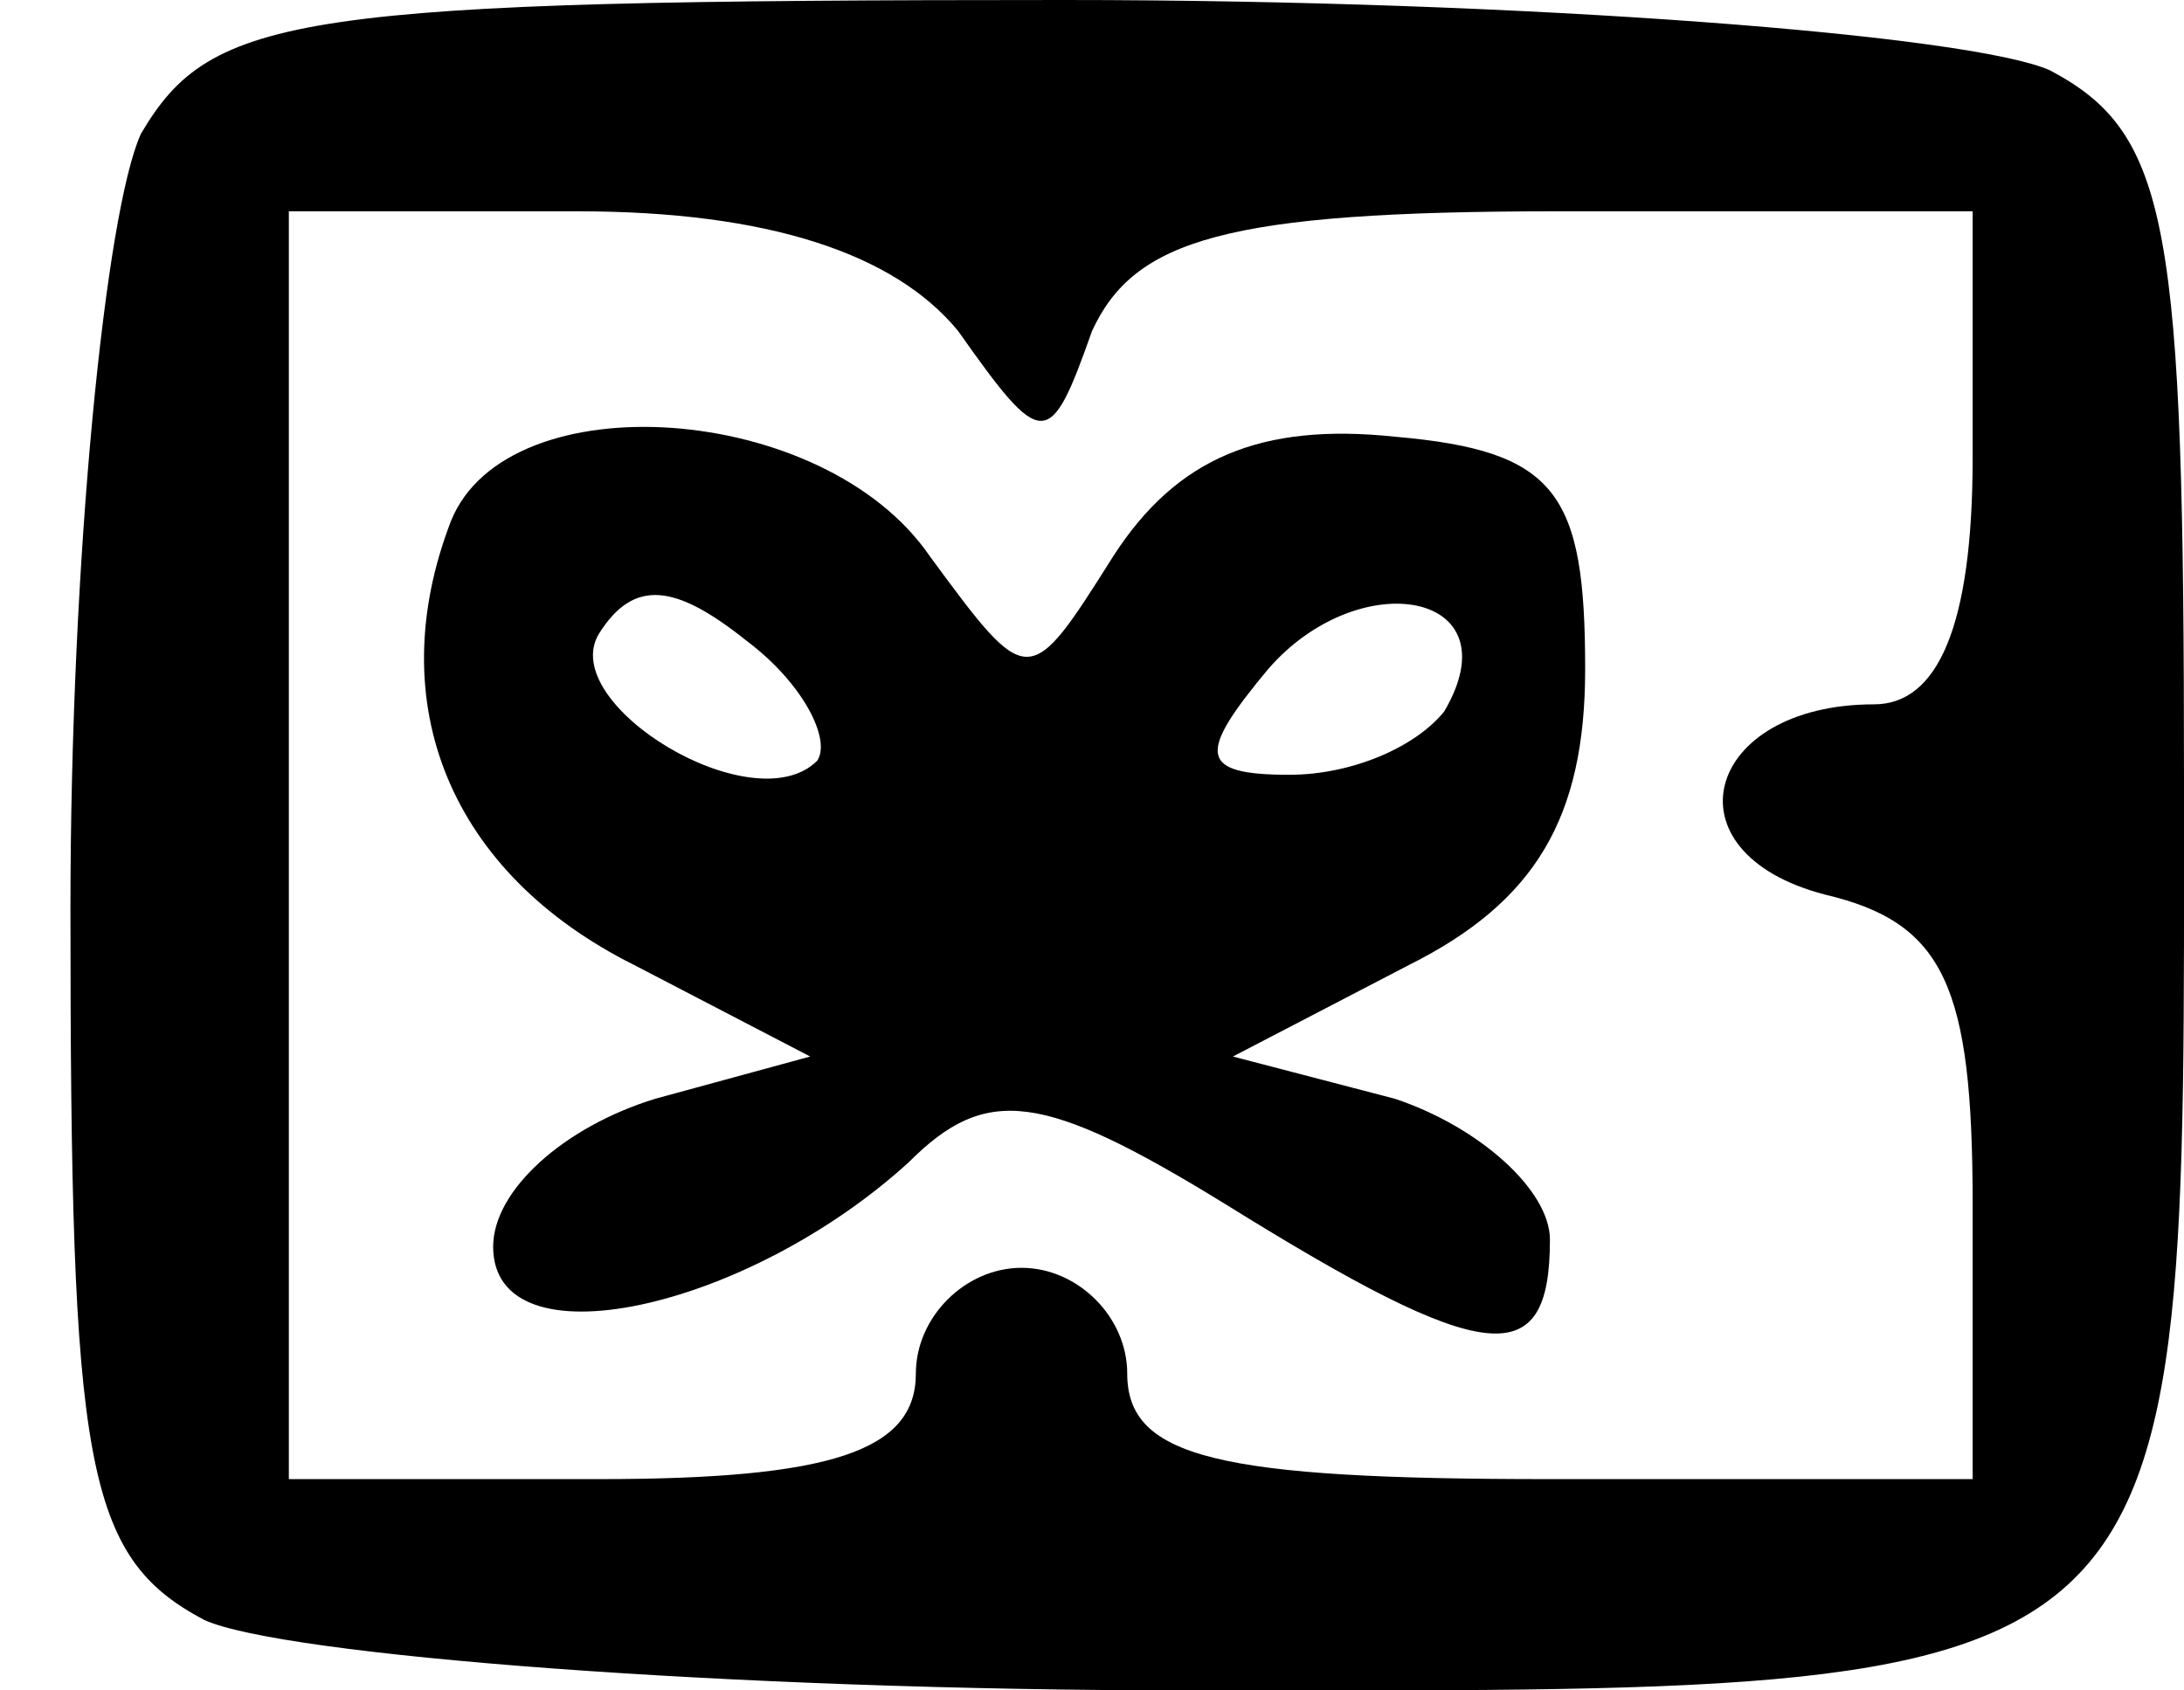 <?xml version="1.0" standalone="no"?>
<!DOCTYPE svg PUBLIC "-//W3C//DTD SVG 20010904//EN"
 "http://www.w3.org/TR/2001/REC-SVG-20010904/DTD/svg10.dtd">
<svg version="1.0" xmlns="http://www.w3.org/2000/svg"
 width="31pt" height="24pt" viewBox="0 0 31 24"
 preserveAspectRatio="xMidYMid meet">

<g transform="translate(0,24) scale(0.1,-0.1)"
fill="#000000" stroke="none">
<path d="M20 221 c-5 -11 -10 -60 -10 -110 0 -79 2 -92 19 -101 11 -5 74 -10
140 -10 144 0 141 -3 141 129 0 79 -2 92 -19 101 -11 5 -74 10 -140 10 -109 0
-121 -2 -131 -19z m116 -28 c12 -17 13 -17 19 0 6 13 19 17 66 17 l59 0 0 -35
c0 -24 -5 -35 -14 -35 -24 0 -30 -21 -7 -27 17 -4 21 -13 21 -44 l0 -39 -60 0
c-47 0 -60 3 -60 15 0 8 -7 15 -15 15 -8 0 -15 -7 -15 -15 0 -11 -12 -15 -45
-15 l-44 0 0 90 0 90 41 0 c27 0 45 -6 54 -17z"/>
<path d="M64 166 c-10 -26 0 -50 26 -63 l25 -13 -22 -6 c-13 -4 -23 -13 -23
-21 0 -17 36 -9 59 12 11 11 19 10 45 -6 37 -23 46 -24 46 -5 0 7 -10 16 -22
20 l-23 6 25 13 c18 9 25 21 25 42 0 25 -4 31 -27 33 -19 2 -31 -3 -40 -17
-12 -19 -12 -19 -26 0 -15 22 -60 25 -68 5z m52 -34 c-9 -9 -37 8 -31 18 5 8
11 7 21 -1 8 -6 12 -14 10 -17z m89 7 c-4 -5 -13 -9 -22 -9 -13 0 -13 3 -3 15
13 15 35 11 25 -6z"/>
</g>
</svg>
